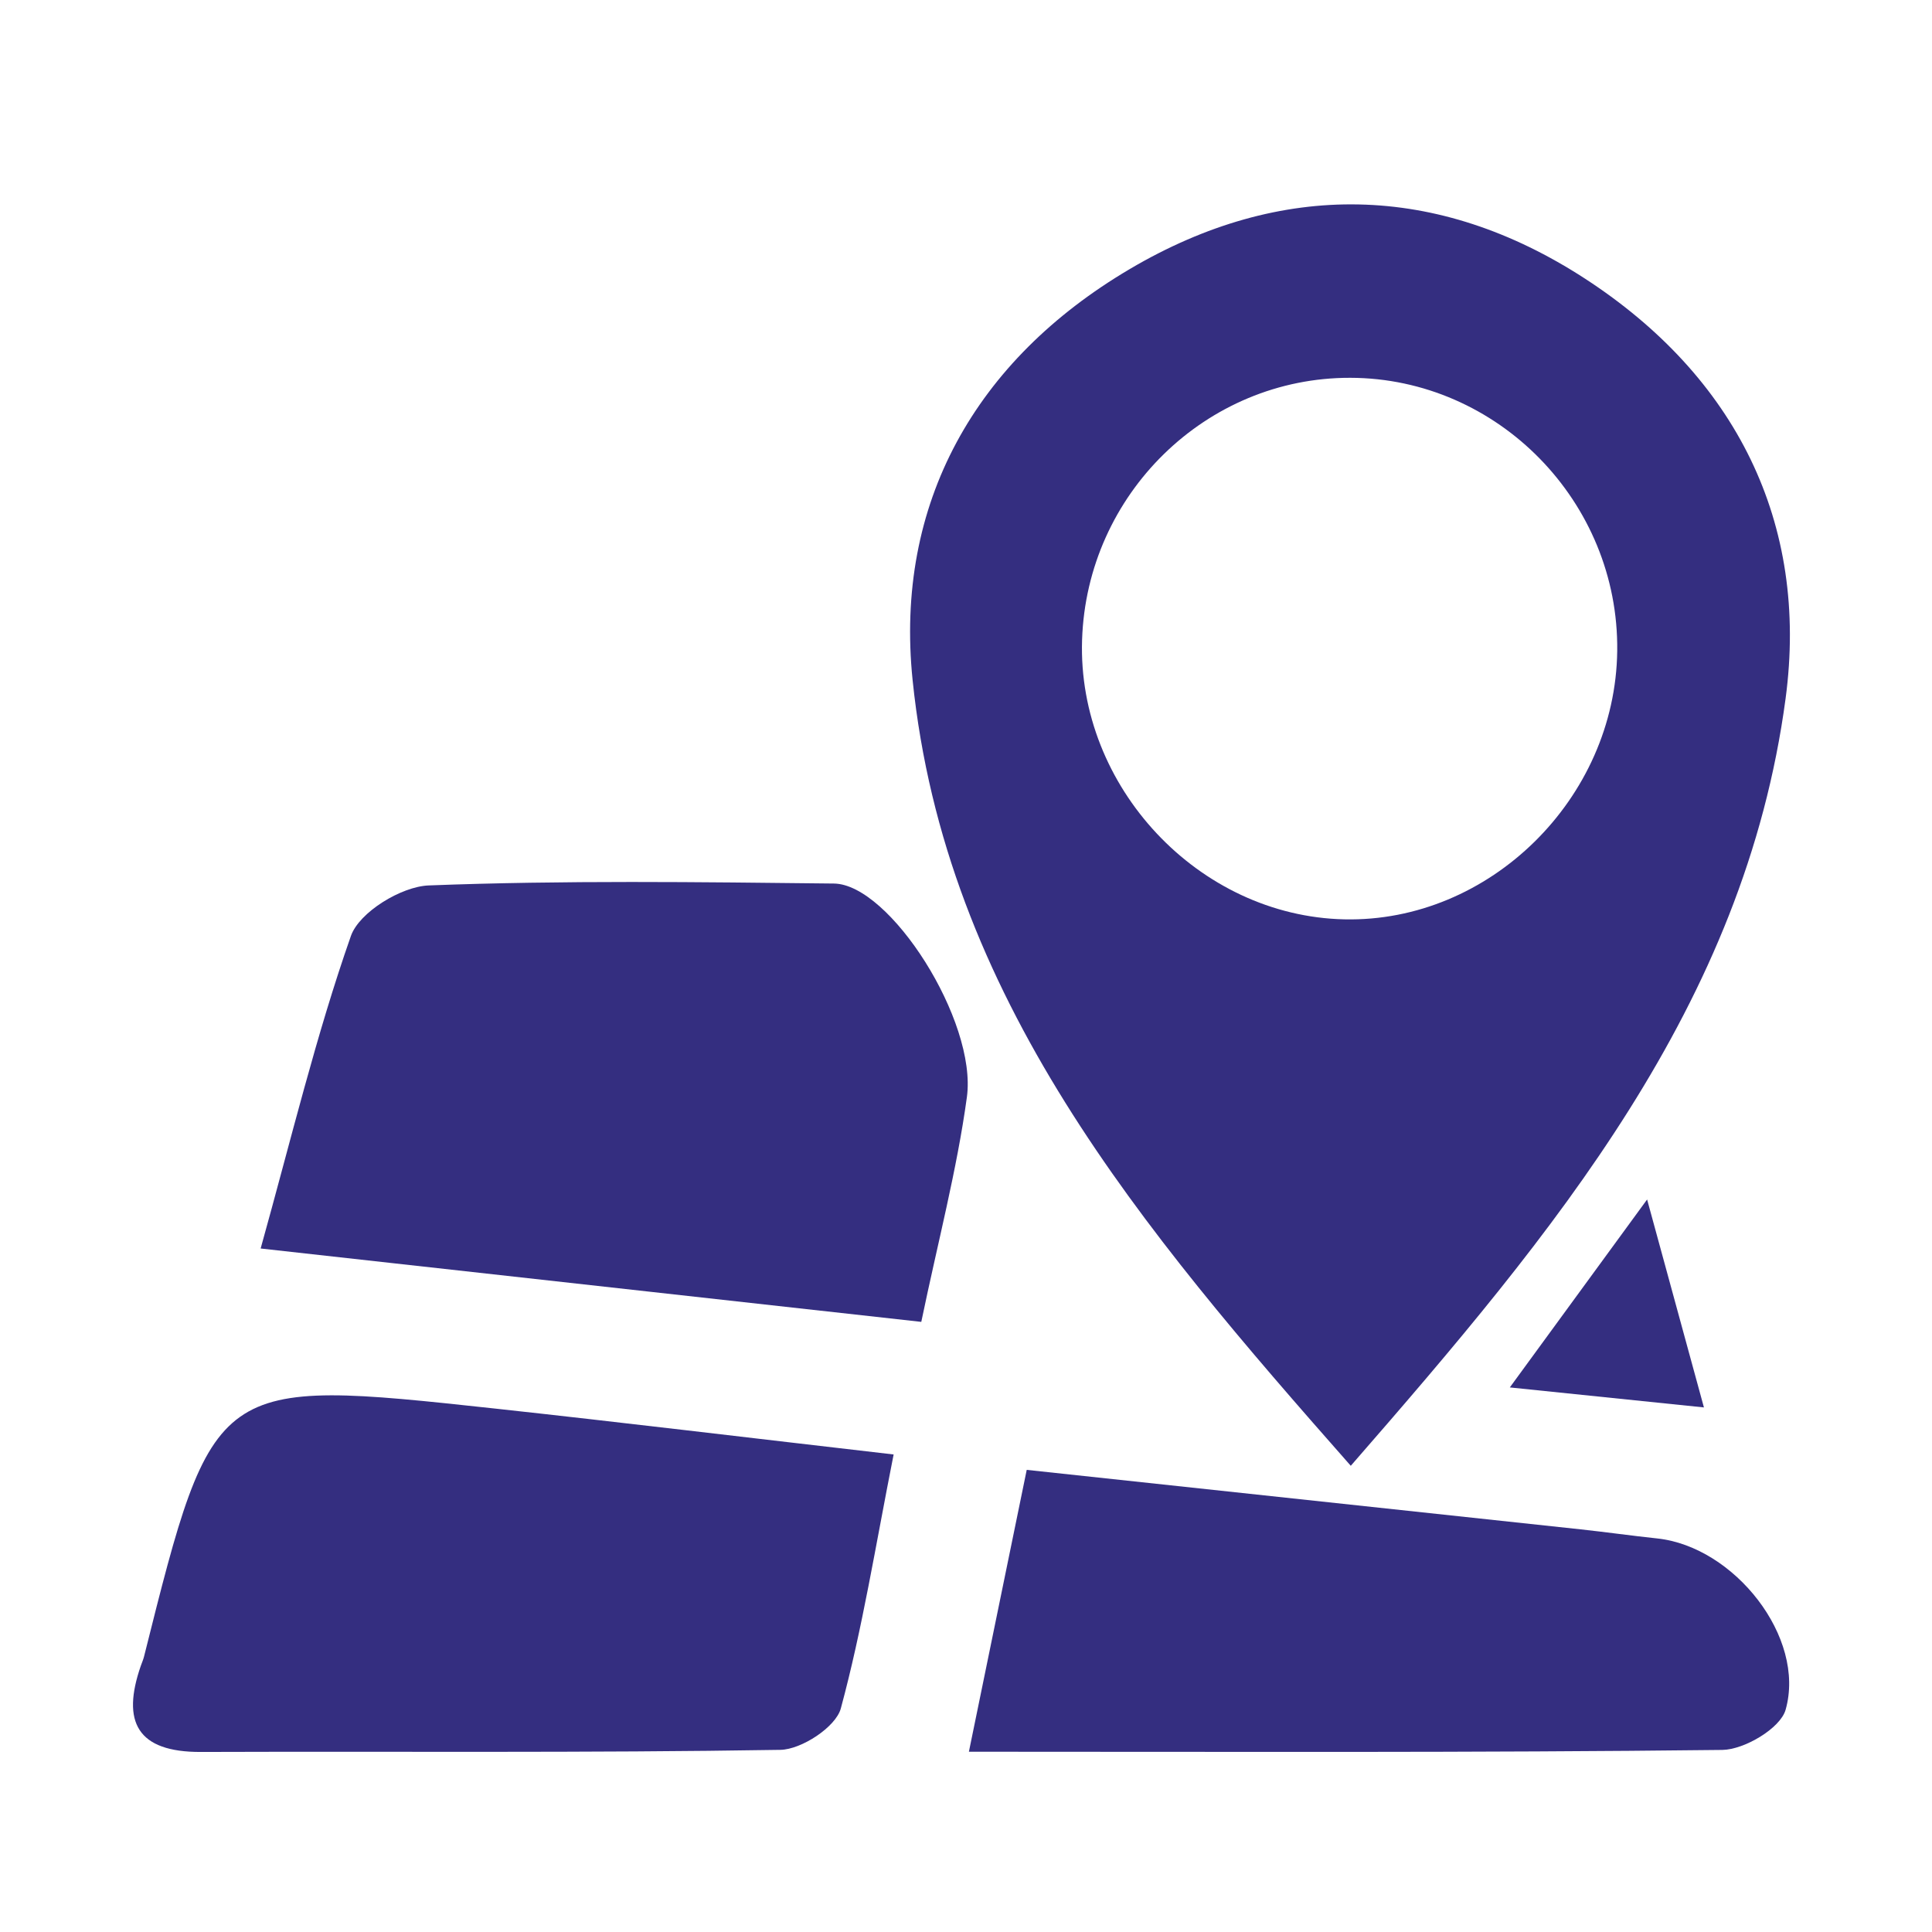 <?xml version="1.0" encoding="utf-8"?>
<!-- Generator: Adobe Illustrator 16.0.0, SVG Export Plug-In . SVG Version: 6.00 Build 0)  -->
<!DOCTYPE svg PUBLIC "-//W3C//DTD SVG 1.1//EN" "http://www.w3.org/Graphics/SVG/1.1/DTD/svg11.dtd">
<svg version="1.1" id="Layer_1" xmlns="http://www.w3.org/2000/svg" xmlns:xlink="http://www.w3.org/1999/xlink" x="0px" y="0px"
	 width="100px" height="100px" viewBox="0 0 100 100" enable-background="new 0 0 100 100" xml:space="preserve">
<g>
	<path fill="#342E80" d="M69.916,75.869c-10.878-12.334-20.99-24.275-22.679-40.663c-0.943-9.146,3.251-16.564,11.238-21.279
		c7.832-4.622,15.938-4.463,23.572,0.5c7.773,5.055,11.594,12.61,10.375,21.729C90.299,52.047,80.467,63.759,69.916,75.869z
		 M83.707,33.688c0.092-7.704-6.176-14.115-13.816-14.133c-7.459-0.018-13.638,6.02-13.883,13.565
		c-0.248,7.602,6.03,14.295,13.566,14.465C77.092,47.756,83.617,41.34,83.707,33.688z"/>
	<path fill="#342E80" d="M13.491,64.622c1.593-5.707,2.867-11.036,4.672-16.177c0.433-1.231,2.607-2.561,4.028-2.615
		c6.981-0.269,13.98-0.175,20.971-0.098c2.896,0.032,7.424,7.114,6.884,11.056c-0.514,3.759-1.491,7.452-2.36,11.632
		C36.22,67.146,25.054,65.906,13.491,64.622z"/>
	<path fill="#342E80" d="M46.254,75.283c-0.945,4.77-1.616,9.019-2.734,13.148c-0.259,0.957-2.034,2.123-3.129,2.141
		c-9.994,0.164-19.992,0.074-29.988,0.109c-3.302,0.014-4.127-1.55-3.111-4.469c0.055-0.156,0.124-0.311,0.164-0.472
		c3.606-14.392,3.608-14.408,18.127-12.837C32.188,73.622,38.784,74.421,46.254,75.283z"/>
	<path fill="#342E80" d="M50.15,90.669c1.065-5.194,1.963-9.569,2.993-14.589c9.623,1.033,19.146,2.053,28.67,3.079
		c1.322,0.143,2.643,0.331,3.965,0.471c3.986,0.425,7.711,5.121,6.644,8.87c-0.272,0.956-2.135,2.063-3.278,2.076
		C76.35,90.725,63.557,90.669,50.15,90.669z"/>
	<path fill="#342E80" d="M85.254,62.085c1.107,4.054,1.928,7.056,2.941,10.763c-3.354-0.346-6.209-0.64-10.047-1.035
		C80.622,68.428,82.645,65.658,85.254,62.085z"/>
</g>
</svg>
